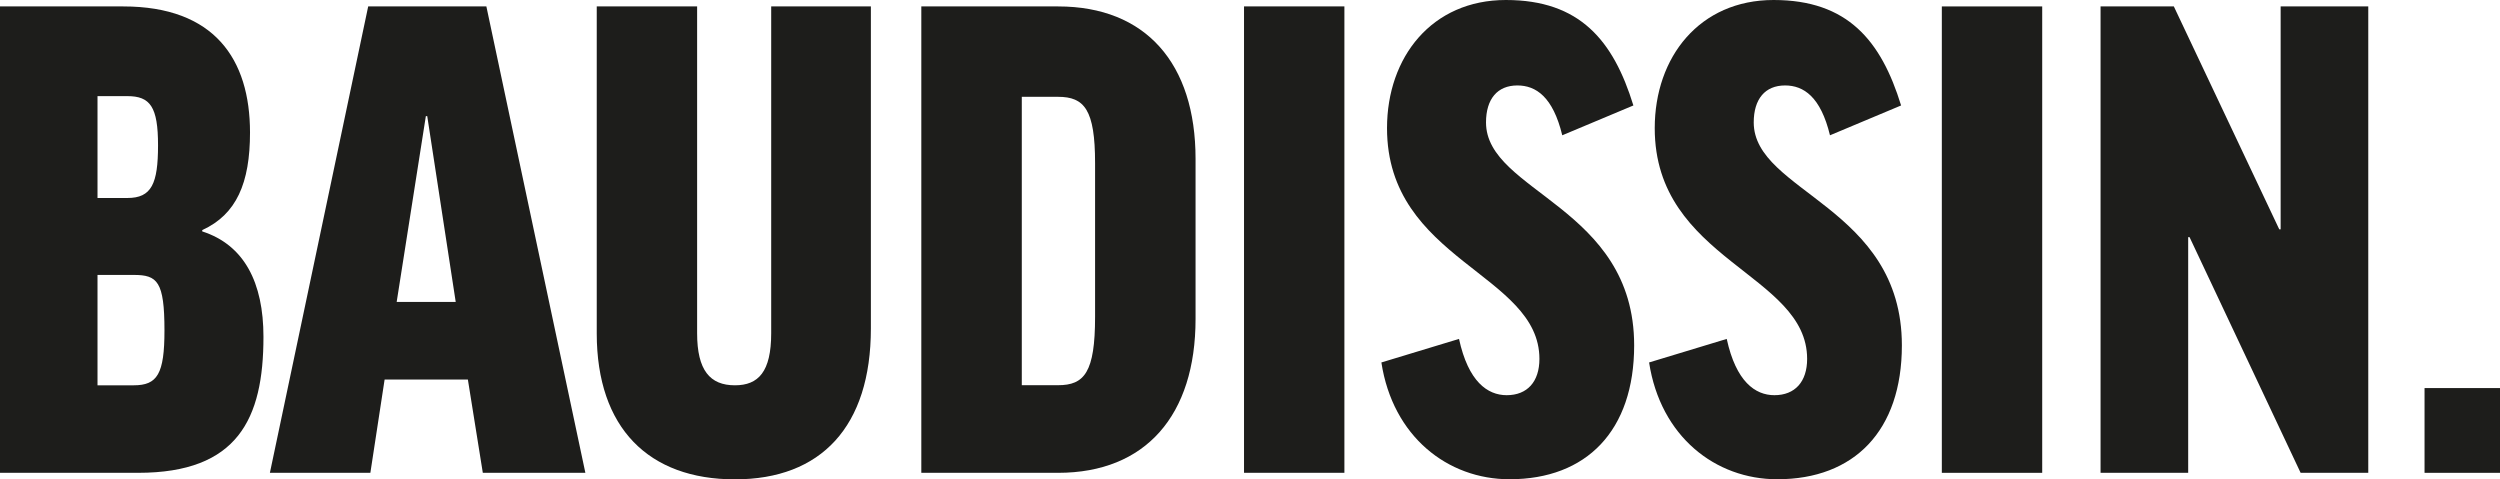 <?xml version="1.0" encoding="UTF-8"?> <svg xmlns="http://www.w3.org/2000/svg" id="Ebene_1" data-name="Ebene 1" viewBox="0 0 252.79 48.46"><defs><style> .cls-1 { fill: #1d1d1b; stroke-width: 0px; } </style></defs><path class="cls-1" d="M20.45,23.26v.14c4.25,1.37,6.19,5.18,6.19,10.66,0,8.28-2.59,13.75-12.67,13.75H0V.65h12.46c9.22,0,12.82,5.33,12.82,12.75,0,5.11-1.37,8.28-4.82,9.86ZM9.86,20.02h3.02c2.45,0,3.1-1.44,3.1-5.33s-.79-4.97-3.1-4.97h-3.02v10.3ZM9.86,38.96h3.67c2.38,0,3.1-1.15,3.1-5.54,0-4.97-.72-5.62-3.1-5.62h-3.67v11.16Z"></path><path class="cls-1" d="M37.44,47.81h-10.15L37.23.65h11.95l10.01,47.16h-10.37l-1.51-9.43h-8.42l-1.44,9.43ZM40.1,30.53h5.98l-2.88-18.79h-.14l-2.95,18.79Z"></path><path class="cls-1" d="M88.06.65v32.55c0,9.94-5.04,15.27-13.75,15.27s-13.97-5.18-13.97-14.76V.65h10.15v33.05c0,3.74,1.3,5.26,3.82,5.26,2.38,0,3.67-1.37,3.67-5.26V.65h10.08Z"></path><path class="cls-1" d="M106.99.65c8.86,0,13.9,5.76,13.9,15.41v16.2c0,9.72-5.04,15.55-13.9,15.55h-13.83V.65h13.83ZM106.99,9.79h-3.67v29.16h3.67c2.66,0,3.74-1.3,3.74-6.91v-15.55c0-5.4-1.08-6.7-3.74-6.7Z"></path><path class="cls-1" d="M135.94.65v47.16h-10.15V.65h10.15Z"></path><path class="cls-1" d="M165.17,10.66l-7.2,3.02c-.94-3.89-2.66-5.04-4.54-5.04-2.02,0-3.17,1.37-3.17,3.74,0,7.06,14.98,8.5,14.98,22.54,0,8.64-4.82,13.54-12.6,13.54-6.26,0-11.81-4.32-12.96-11.81l7.85-2.38c.94,4.32,2.88,5.69,4.82,5.69,2.09,0,3.31-1.37,3.31-3.67,0-8.64-15.41-9.94-15.41-23.33,0-7.2,4.54-12.96,12.02-12.96s10.87,4.1,12.89,10.66Z"></path><path class="cls-1" d="M192.24,10.66l-7.2,3.02c-.94-3.89-2.66-5.04-4.54-5.04-2.02,0-3.17,1.37-3.17,3.74,0,7.06,14.98,8.5,14.98,22.54,0,8.64-4.82,13.54-12.6,13.54-6.26,0-11.81-4.32-12.96-11.81l7.85-2.38c.94,4.32,2.88,5.69,4.82,5.69,2.09,0,3.31-1.37,3.31-3.67,0-8.64-15.41-9.94-15.41-23.33,0-7.2,4.54-12.96,12.02-12.96s10.87,4.1,12.89,10.66Z"></path><path class="cls-1" d="M206.5.65v47.16h-10.15V.65h10.15Z"></path><path class="cls-1" d="M219.81.65l10.66,22.54h.14V.65h8.86v47.16h-6.84l-11.23-23.83h-.14v23.83h-8.86V.65h7.42Z"></path><path class="cls-1" d="M245.16,39.24h7.63v8.57h-7.63v-8.57Z"></path></svg> 